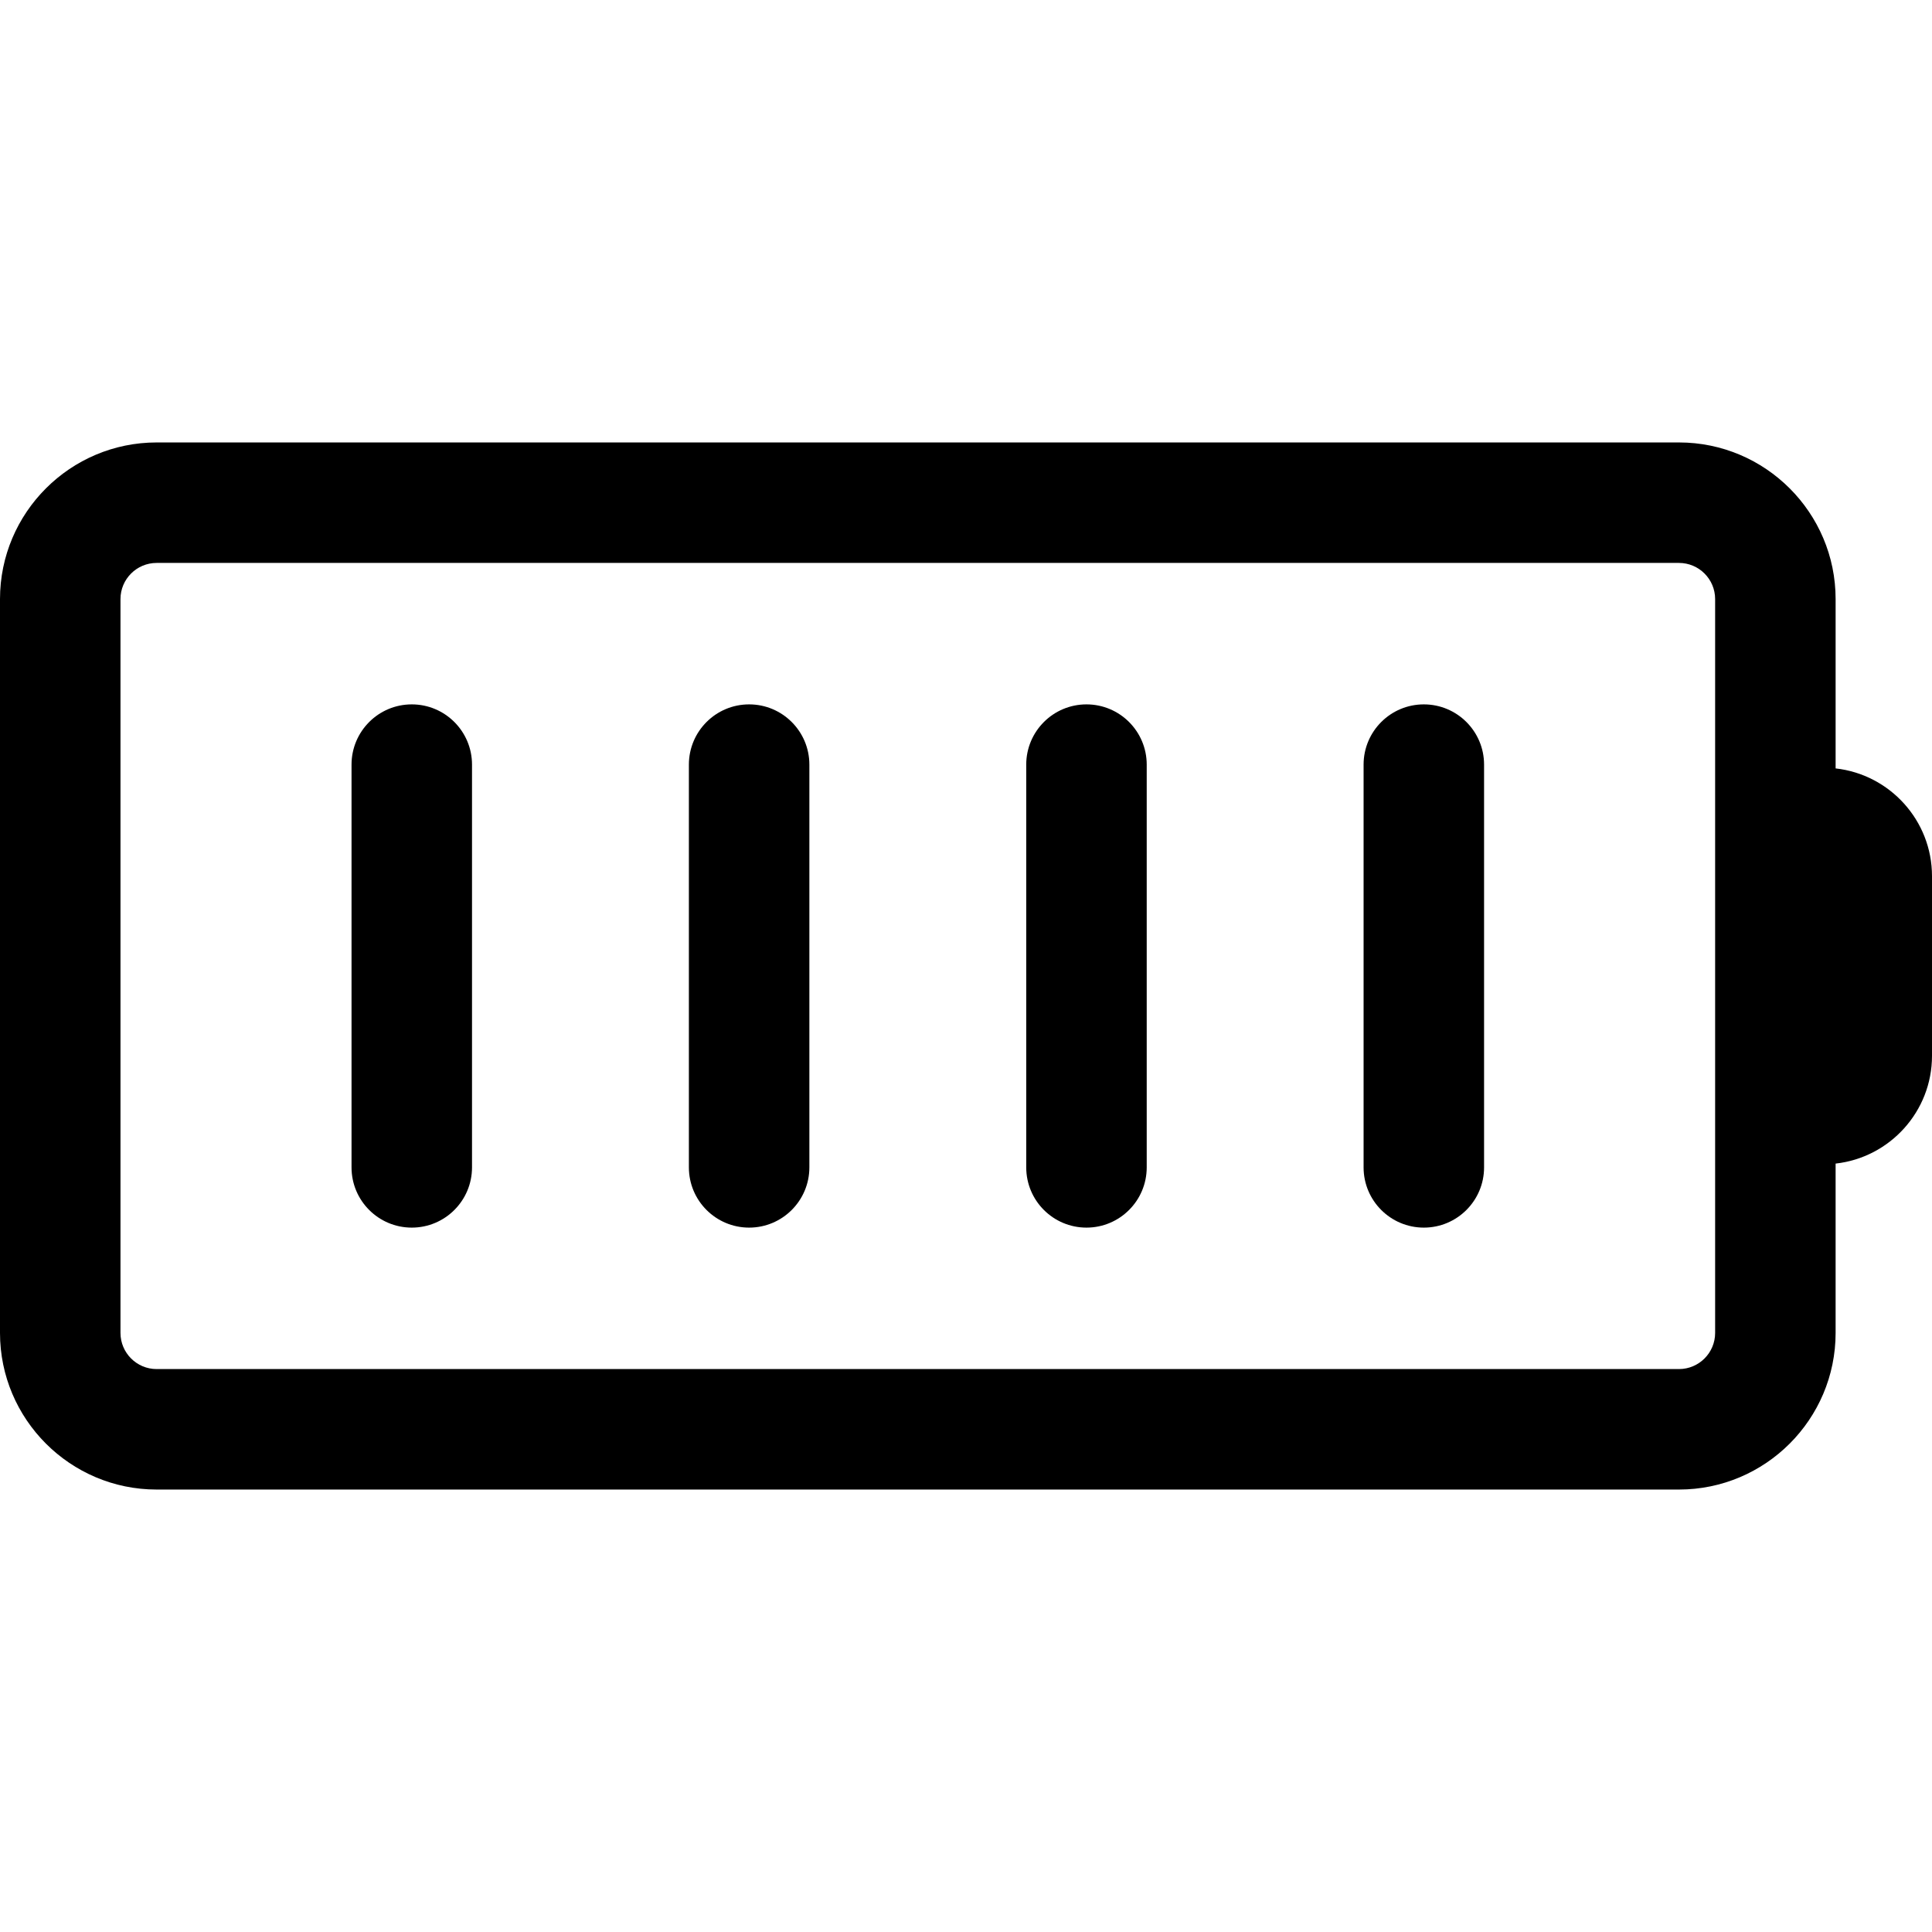 <?xml version="1.0" encoding="iso-8859-1"?>
<!-- Uploaded to: SVG Repo, www.svgrepo.com, Generator: SVG Repo Mixer Tools -->
<!DOCTYPE svg PUBLIC "-//W3C//DTD SVG 1.1//EN" "http://www.w3.org/Graphics/SVG/1.1/DTD/svg11.dtd">
<svg fill="#000000" version="1.1" id="Capa_1" xmlns="http://www.w3.org/2000/svg" xmlns:xlink="http://www.w3.org/1999/xlink" 
	 width="800px" height="800px" viewBox="0 0 400.885 400.885"
	 xml:space="preserve">
<g>
	<g>
		<path d="M380.885,159.444v-35.137c0-17.921-14.58-32.5-32.5-32.5H32.5c-17.92,0-32.5,14.579-32.5,32.5v152.27
			c0,17.922,14.58,32.5,32.5,32.5h315.885c17.92,0,32.5-14.578,32.5-32.5V241.44c11.234-1.248,20-10.797,20-22.357v-37.281
			C400.885,170.241,392.117,160.692,380.885,159.444z M355.885,276.577c0,4.137-3.365,7.5-7.5,7.5H32.5c-4.136,0-7.5-3.363-7.5-7.5
			v-152.27c0-4.136,3.364-7.5,7.5-7.5h315.885c4.137,0,7.5,3.364,7.5,7.5v57.494v37.282V276.577L355.885,276.577z"/>
		<path d="M85.442,146.157c-6.903,0-12.5,5.597-12.5,12.5v83.57c0,6.902,5.597,12.5,12.5,12.5s12.5-5.598,12.5-12.5v-83.57
			C97.942,151.754,92.345,146.157,85.442,146.157z"/>
		<path d="M155.442,146.157c-6.903,0-12.5,5.597-12.5,12.5v83.57c0,6.902,5.597,12.5,12.5,12.5s12.5-5.598,12.5-12.5v-83.57
			C167.942,151.754,162.345,146.157,155.442,146.157z"/>
		<path d="M225.441,146.157c-6.902,0-12.5,5.597-12.5,12.5v83.57c0,6.902,5.598,12.5,12.5,12.5c6.903,0,12.5-5.598,12.5-12.5v-83.57
			C237.941,151.754,232.345,146.157,225.441,146.157z"/>
		<path d="M295.441,146.157c-6.902,0-12.5,5.597-12.5,12.5v83.57c0,6.902,5.598,12.5,12.5,12.5c6.904,0,12.5-5.598,12.5-12.5v-83.57
			C307.941,151.754,302.346,146.157,295.441,146.157z"/>
	</g>
</g>
</svg>